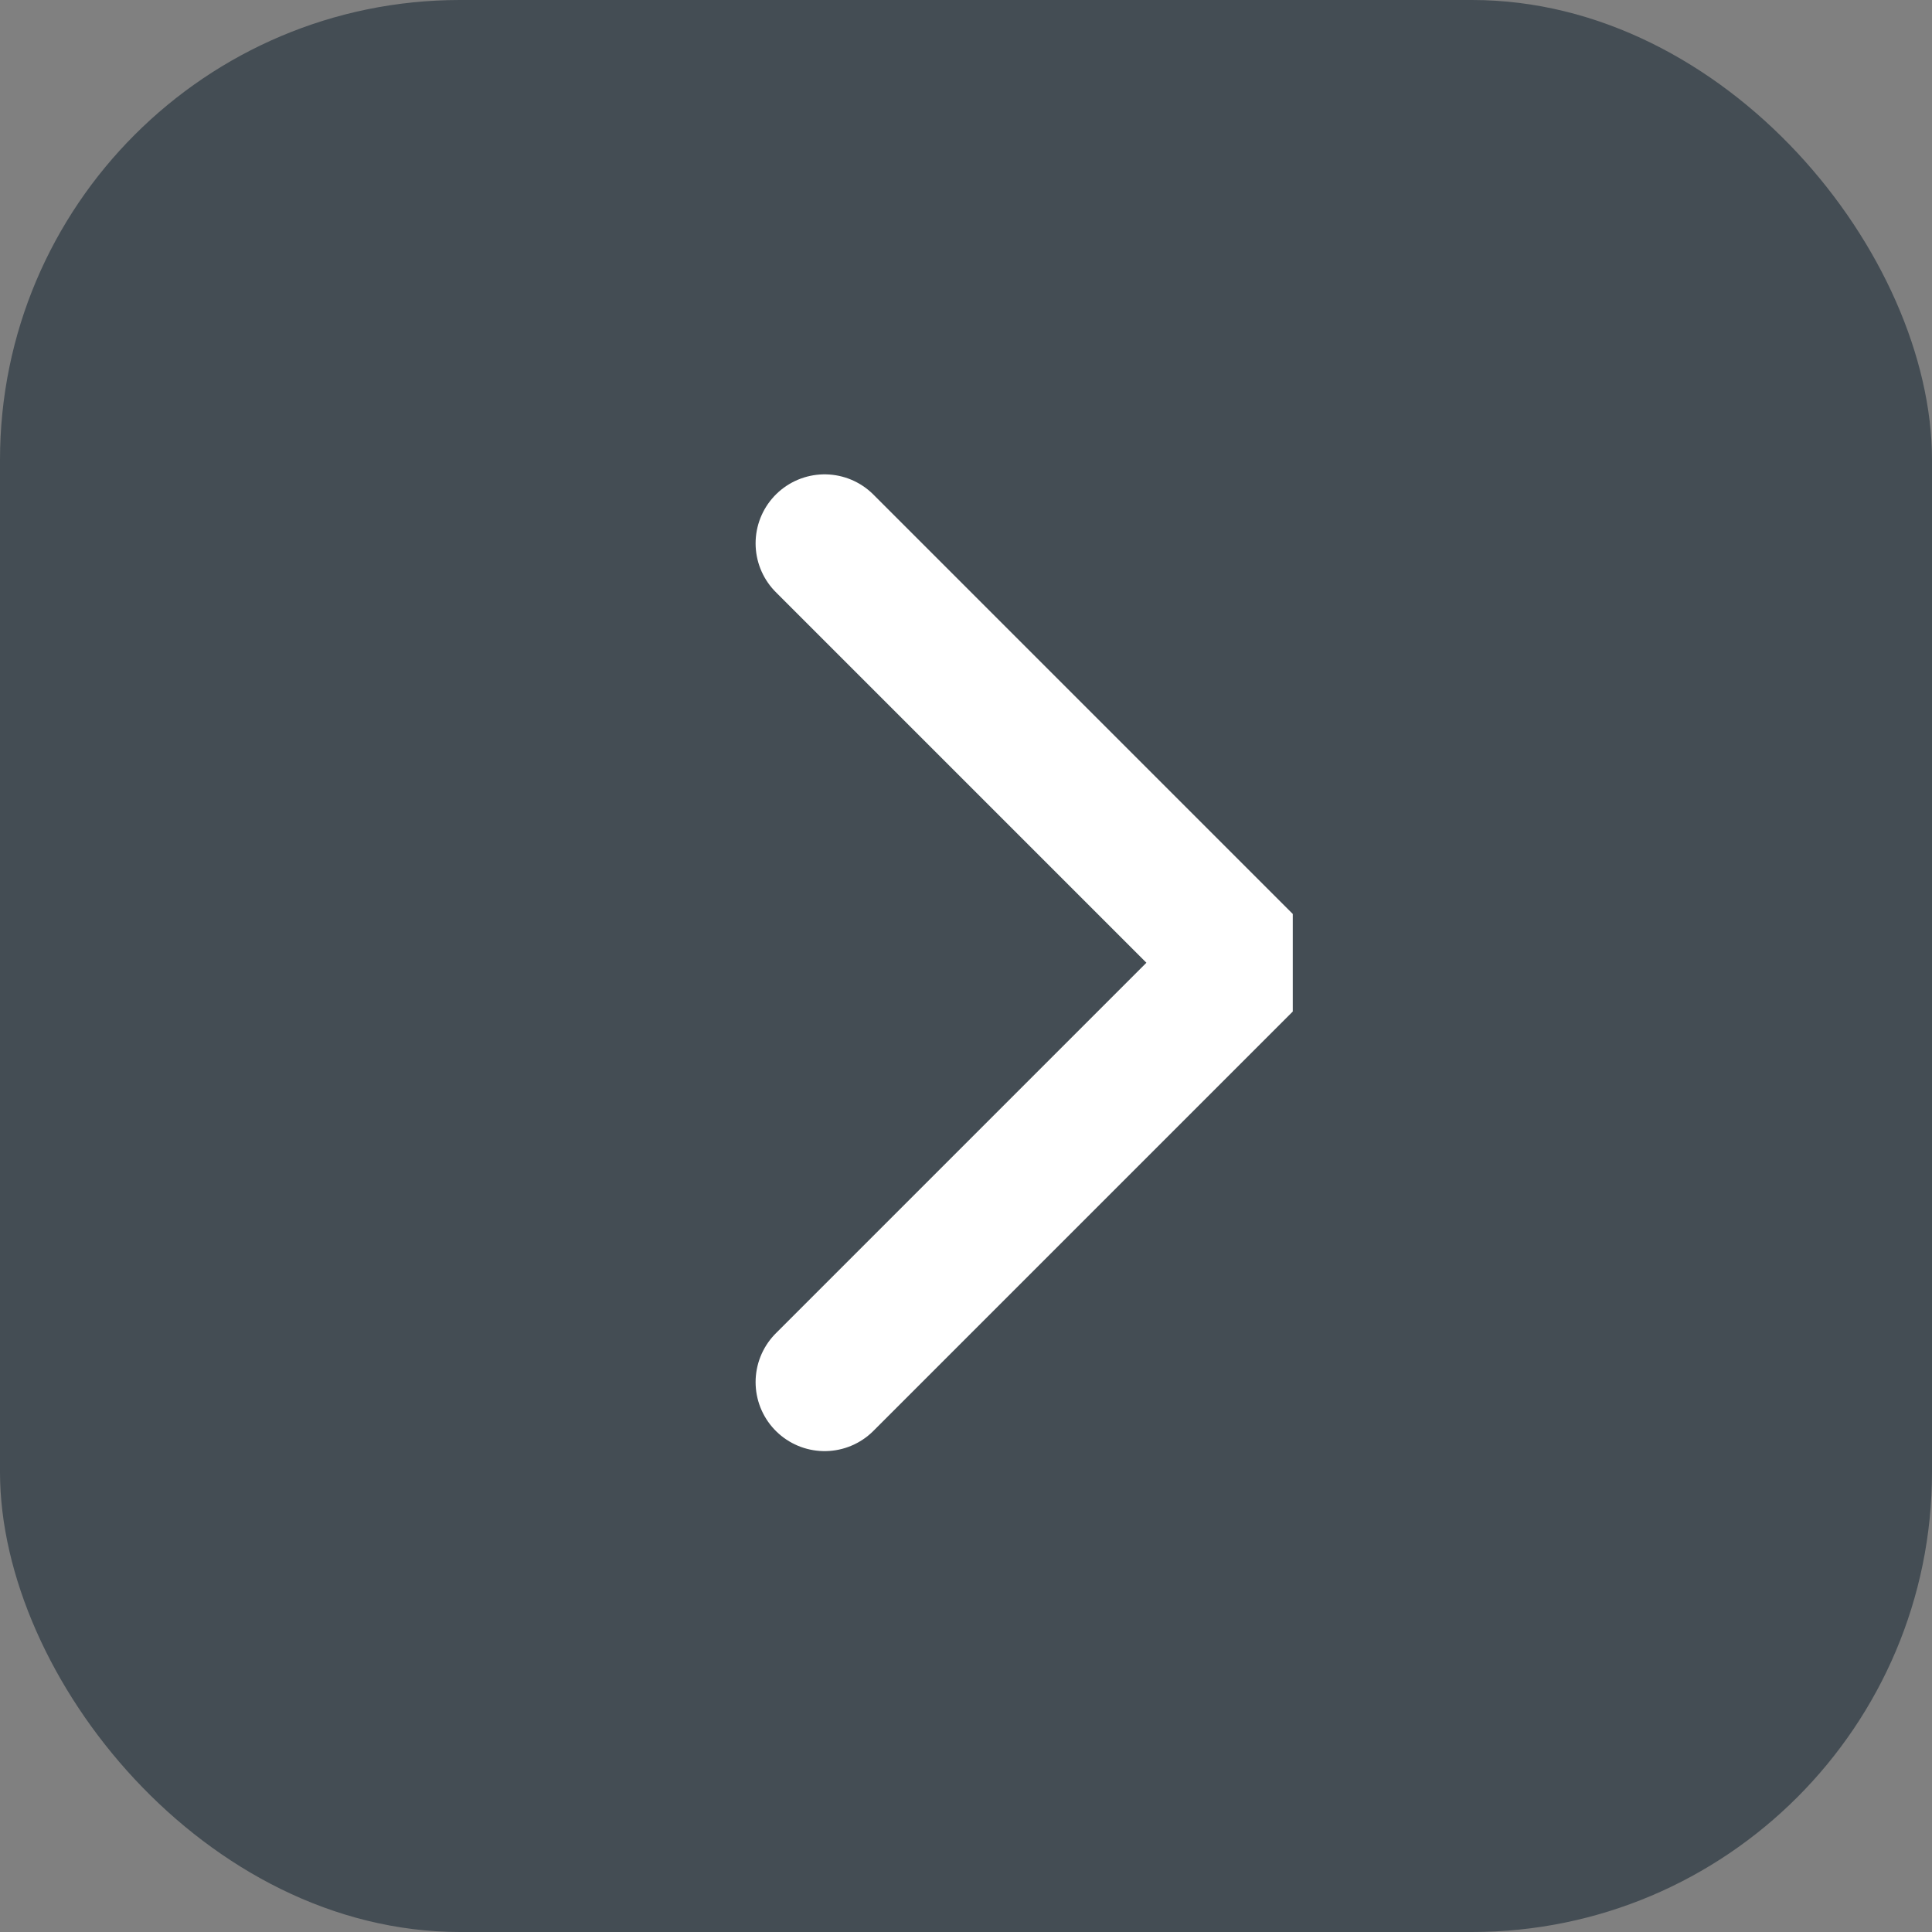 <svg xmlns="http://www.w3.org/2000/svg" width="42" height="42" viewBox="0 0 42 42">
  <rect x="0" y="0" width="42" height="42" fill="#808080" stroke="none"/>
  <g id="arrow" transform="translate(487.473 2870.425) rotate(180)">
    <rect id="Rectangle_3718" data-name="Rectangle 3718" width="42" height="42" rx="10" transform="translate(445.473 2828.425)" fill="#444d54"/>
    <path id="arrow-2" data-name="arrow" d="M0,0,9.117,9.117,0,18.234" transform="translate(469.547 2858.613) rotate(180)" fill="none" stroke="#fff" stroke-linecap="round" stroke-linejoin="bevel" stroke-width="3"/>
  </g>
</svg>
